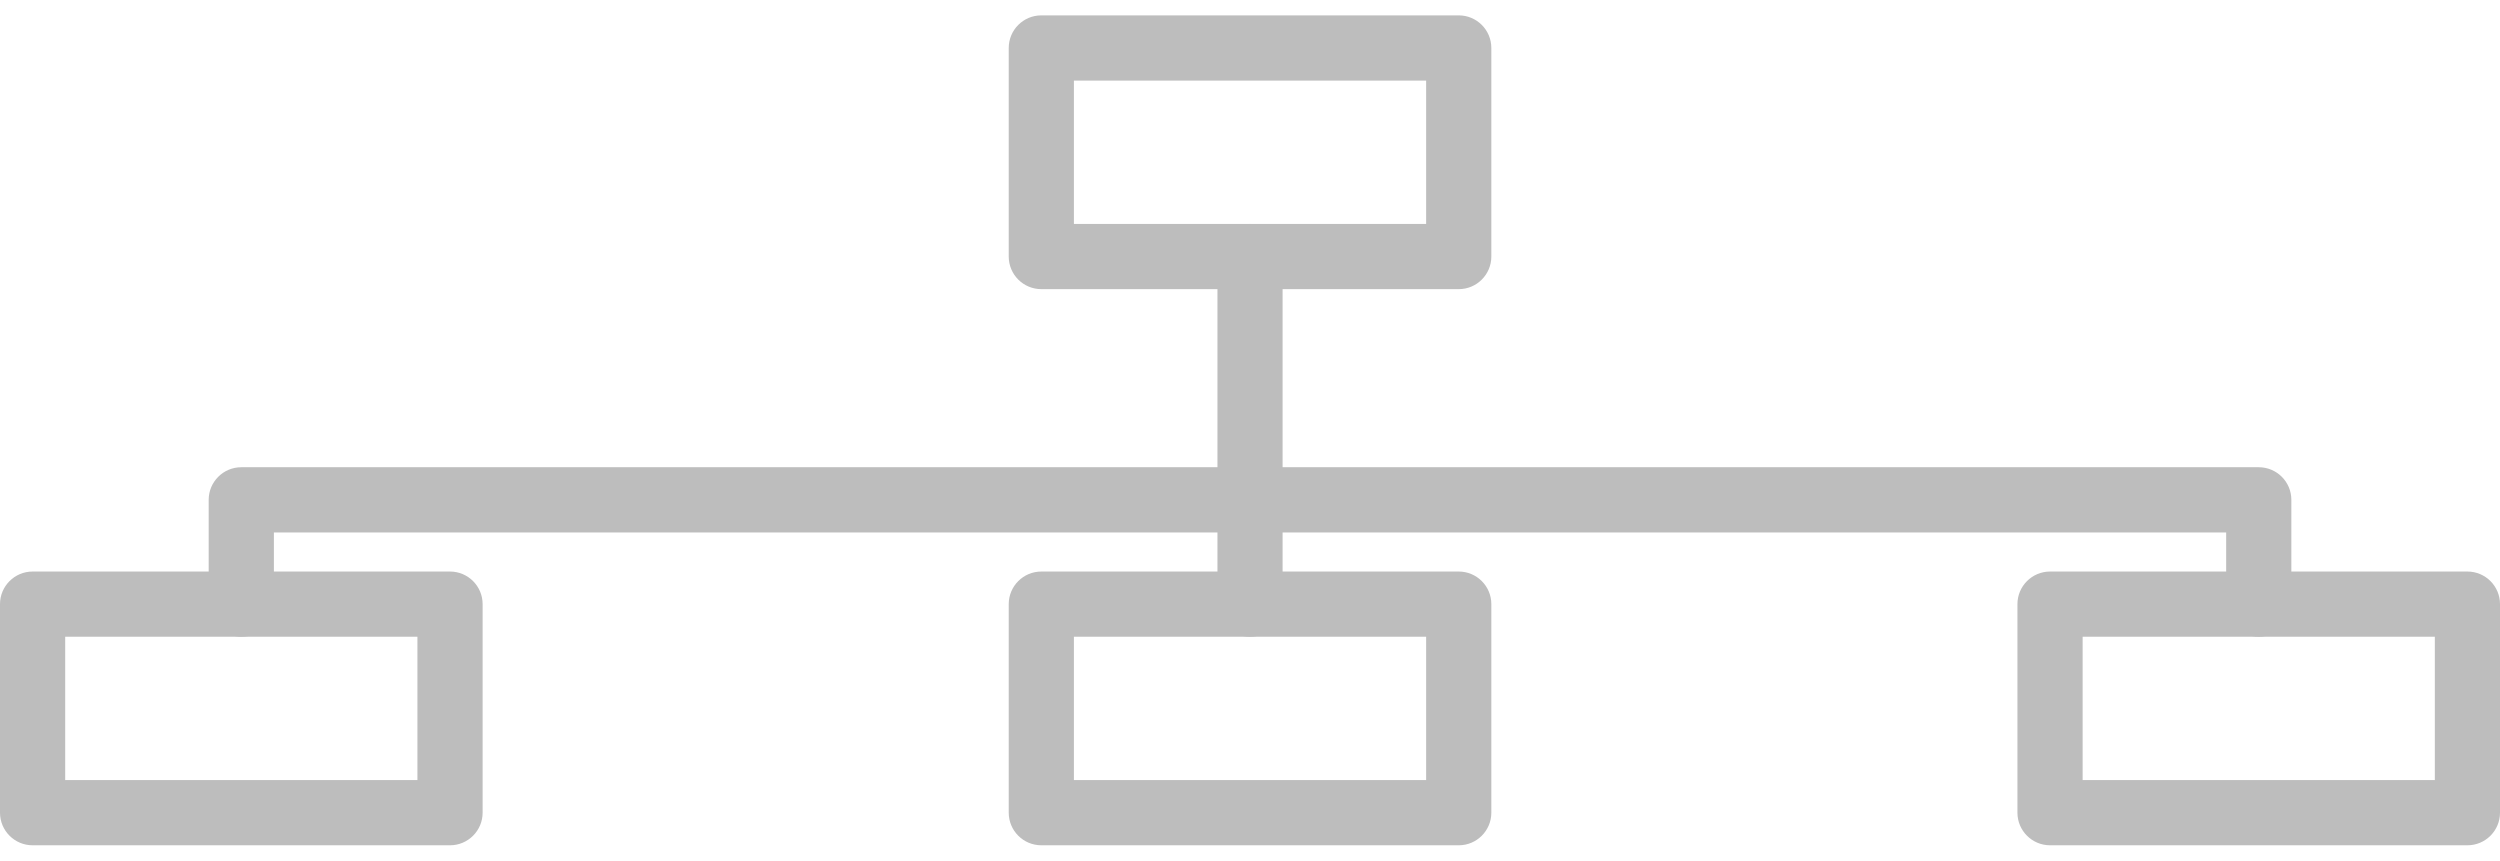 <?xml version="1.0" encoding="utf-8"?>
<!-- Generator: Adobe Illustrator 16.0.3, SVG Export Plug-In . SVG Version: 6.00 Build 0)  -->
<!DOCTYPE svg PUBLIC "-//W3C//DTD SVG 1.1//EN" "http://www.w3.org/Graphics/SVG/1.1/DTD/svg11.dtd">
<svg version="1.1" id="Layer_1" xmlns="http://www.w3.org/2000/svg" xmlns:xlink="http://www.w3.org/1999/xlink" x="0px" y="0px"
	 width="122px" height="42px" viewBox="0 0 122 42" enable-background="new 0 0 122 42" xml:space="preserve">
<g>
	<g>
		<path fill="#BDBDBD" d="M71.188,14.11H50.818c-0.881,0-1.592-0.713-1.592-1.59V2.341c0-0.878,0.711-1.591,1.592-1.591h20.369
			c0.878,0,1.59,0.713,1.59,1.591v10.18C72.777,13.397,72.065,14.11,71.188,14.11z M52.407,10.929h17.188V3.932H52.407V10.929z"/>
	</g>
	<g>
		<path fill="#BDBDBD" d="M71.188,41.25H50.818c-0.881,0-1.592-0.713-1.592-1.59V29.482c0-0.878,0.711-1.591,1.592-1.591h20.369
			c0.878,0,1.59,0.713,1.59,1.591V39.66C72.777,40.537,72.065,41.25,71.188,41.25z M52.407,38.068h17.188v-6.995H52.407V38.068z"/>
	</g>
	<g>
		<path fill="#BDBDBD" d="M21.96,41.25H1.59C0.713,41.25,0,40.537,0,39.66V29.482c0-0.878,0.713-1.591,1.59-1.591h20.37
			c0.879,0,1.592,0.713,1.592,1.591V39.66C23.552,40.537,22.839,41.25,21.96,41.25z M3.182,38.068H20.37v-6.995H3.182V38.068z"/>
	</g>
	<g>
		<path fill="#BDBDBD" d="M120.411,41.25h-20.368c-0.879,0-1.592-0.713-1.592-1.59V29.482c0-0.878,0.713-1.591,1.592-1.591h20.368
			c0.877,0,1.589,0.713,1.589,1.591V39.66C122,40.537,121.288,41.25,120.411,41.25z M101.633,38.068h17.187v-6.995h-17.187V38.068z"
			/>
	</g>
	<g>
		<path fill="#BDBDBD" d="M110.227,31.073c-0.878,0-1.59-0.713-1.59-1.591v-3.499H13.366v3.499c0,0.878-0.713,1.591-1.589,1.591
			c-0.88,0-1.593-0.713-1.593-1.591v-5.091c0-0.877,0.713-1.59,1.593-1.59h98.449c0.88,0,1.592,0.713,1.592,1.59v5.091
			C111.818,30.36,111.106,31.073,110.227,31.073z"/>
	</g>
	<g>
		<path fill="#BDBDBD" d="M61.001,31.073c-0.877,0-1.589-0.713-1.589-1.591V12.521c0-0.879,0.712-1.592,1.589-1.592
			s1.589,0.713,1.589,1.592v16.962C62.59,30.36,61.878,31.073,61.001,31.073z"/>
	</g>
</g>
</svg>
